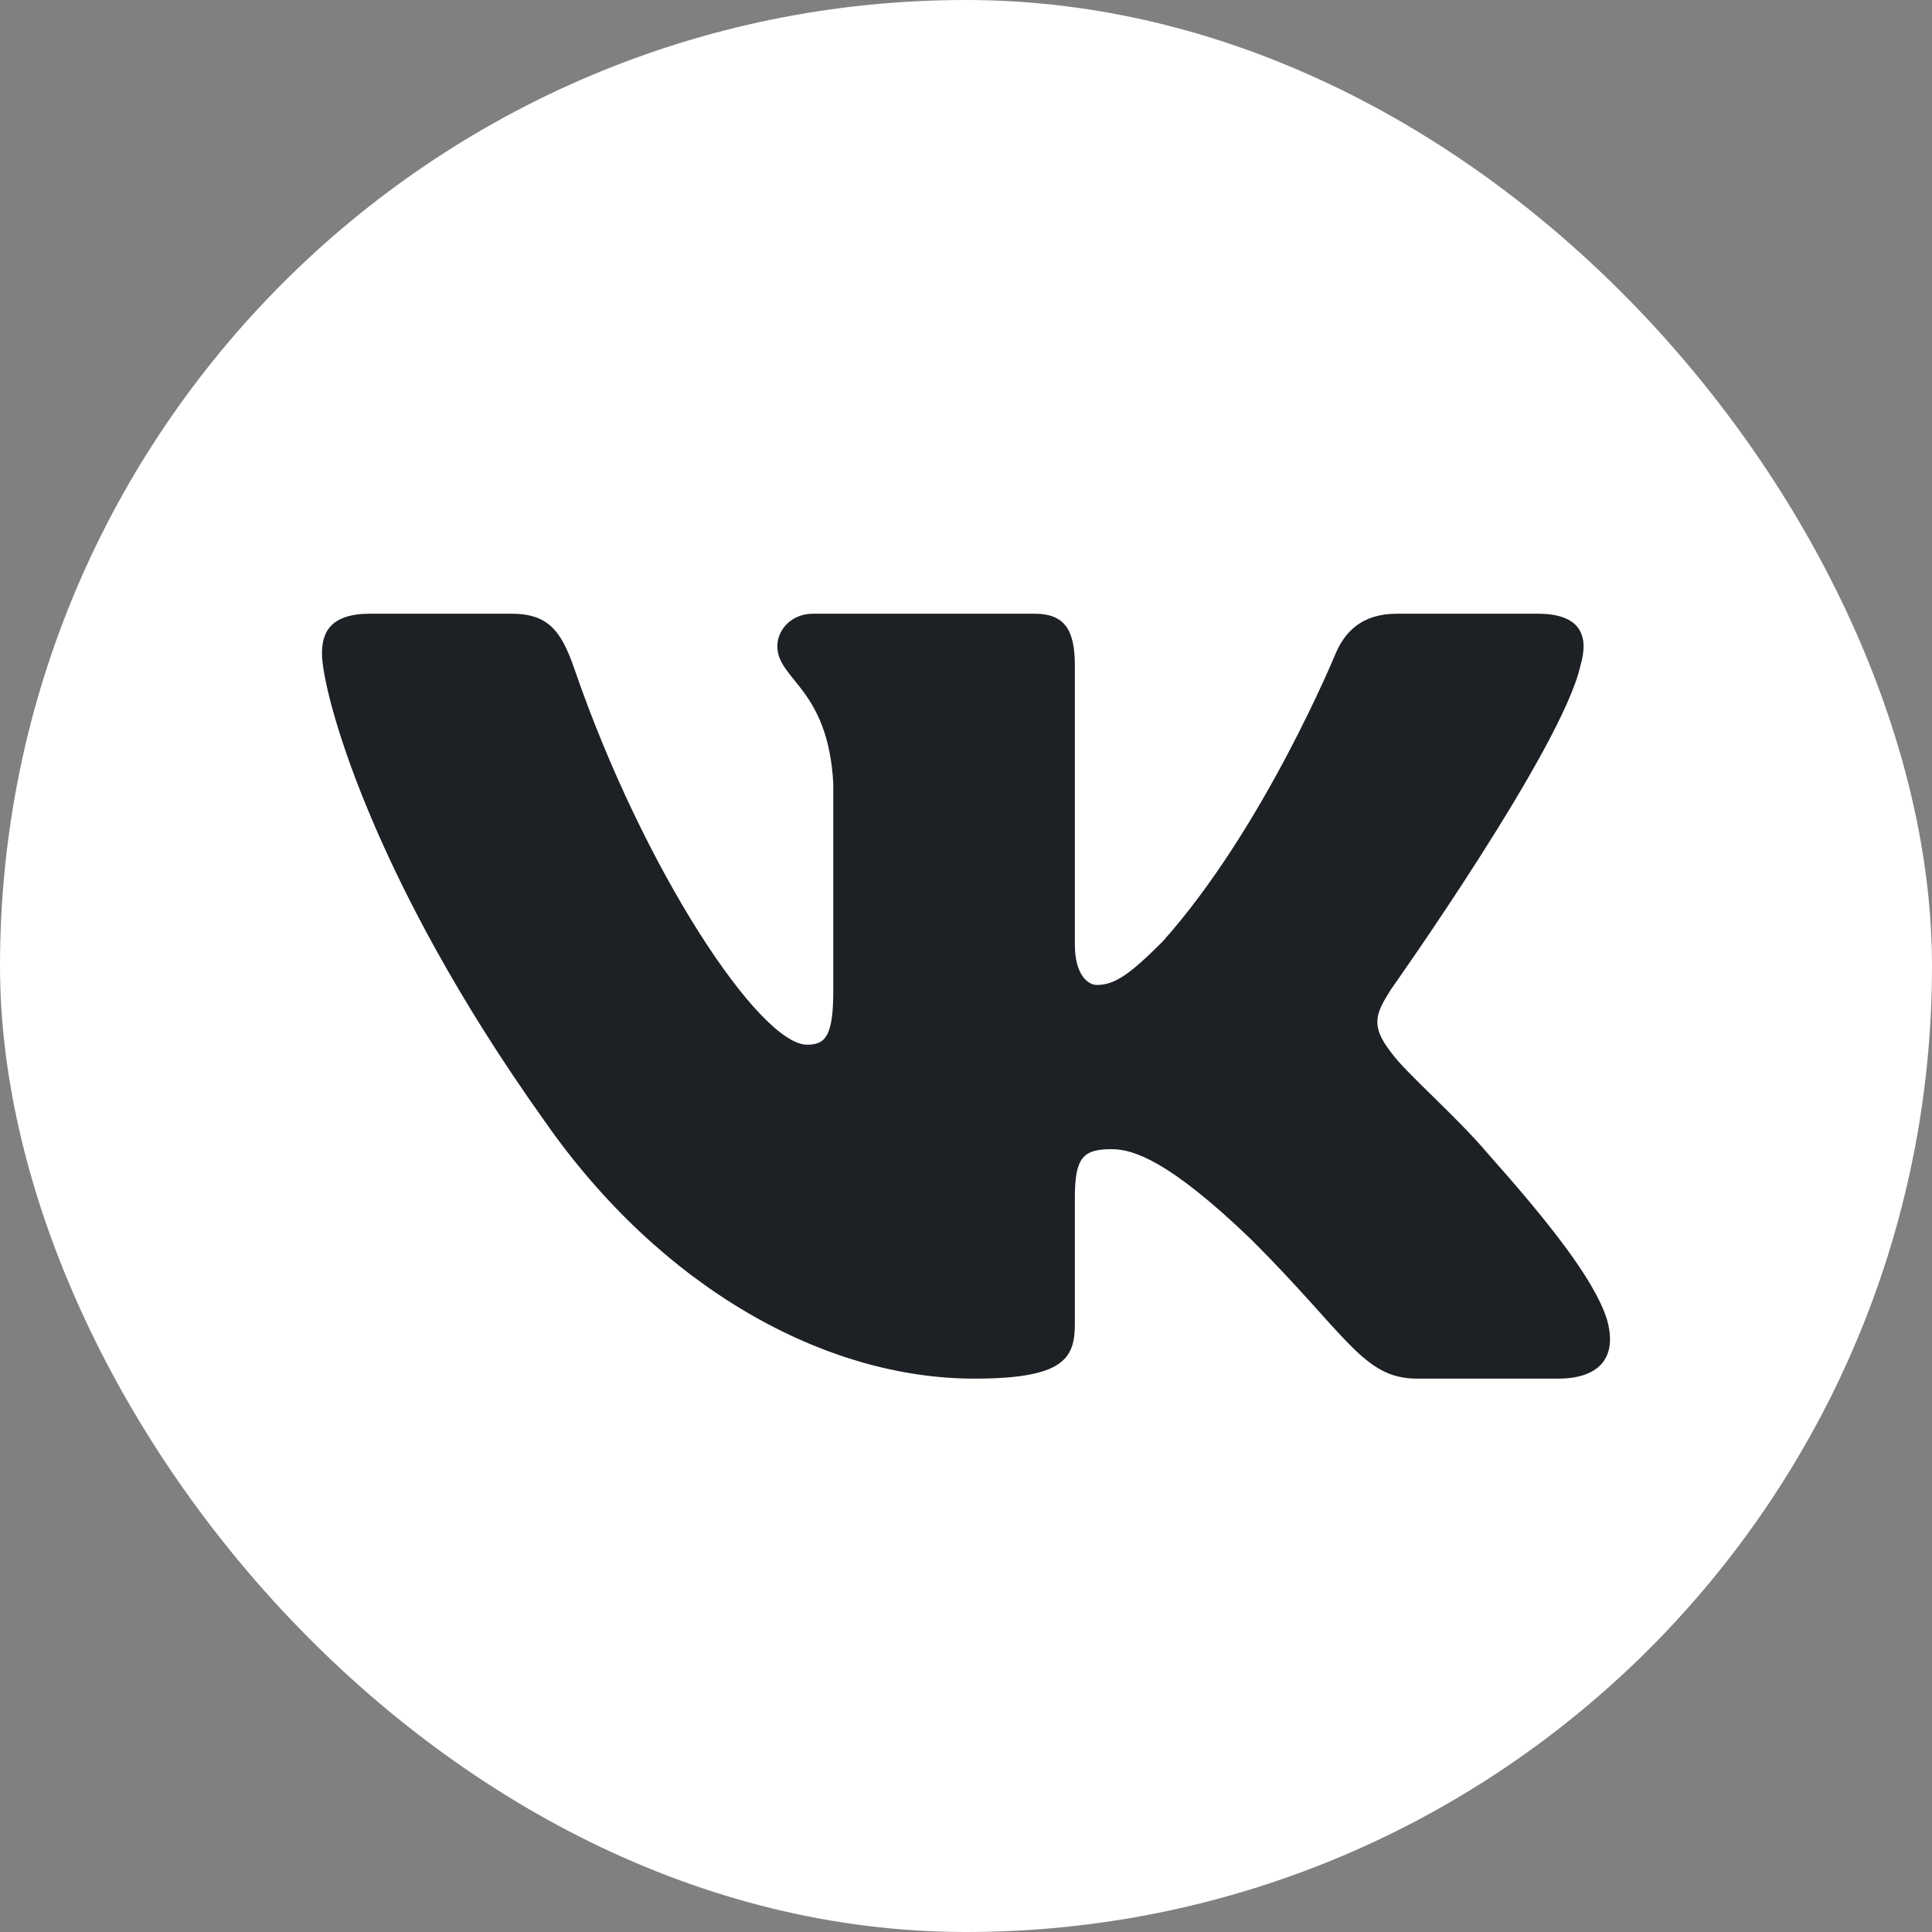 <svg width="26" height="26" viewBox="0 0 26 26" fill="none" xmlns="http://www.w3.org/2000/svg">
<rect x="0" y="0" width="26" height="26" fill="#808080" stroke="none"/>
<rect width="26" height="26" rx="13" fill="white"/>
<path fill-rule="evenodd" clip-rule="evenodd" d="M21.269 8.956C21.389 8.554 21.269 8.259 20.695 8.259H18.799C18.317 8.259 18.095 8.514 17.974 8.795C17.974 8.795 17.01 11.146 15.644 12.673C15.202 13.115 15.001 13.255 14.76 13.255C14.639 13.255 14.465 13.115 14.465 12.713V8.956C14.465 8.474 14.325 8.259 13.923 8.259H10.943C10.642 8.259 10.461 8.483 10.461 8.695C10.461 9.152 11.144 9.257 11.214 10.543V13.336C11.214 13.948 11.104 14.059 10.862 14.059C10.22 14.059 8.656 11.698 7.728 8.996C7.547 8.471 7.364 8.259 6.88 8.259H4.983C4.442 8.259 4.333 8.514 4.333 8.795C4.333 9.298 4.976 11.789 7.327 15.084C8.894 17.333 11.101 18.553 13.11 18.553C14.316 18.553 14.465 18.282 14.465 17.816V16.115C14.465 15.573 14.579 15.465 14.96 15.465C15.242 15.465 15.724 15.606 16.849 16.691C18.135 17.976 18.347 18.553 19.07 18.553H20.966C21.508 18.553 21.779 18.282 21.623 17.748C21.452 17.215 20.838 16.442 20.023 15.525C19.581 15.003 18.918 14.441 18.718 14.159C18.436 13.798 18.517 13.637 18.718 13.316C18.718 13.316 21.028 10.061 21.269 8.956V8.956Z" fill="#1D2024"/>
</svg>
